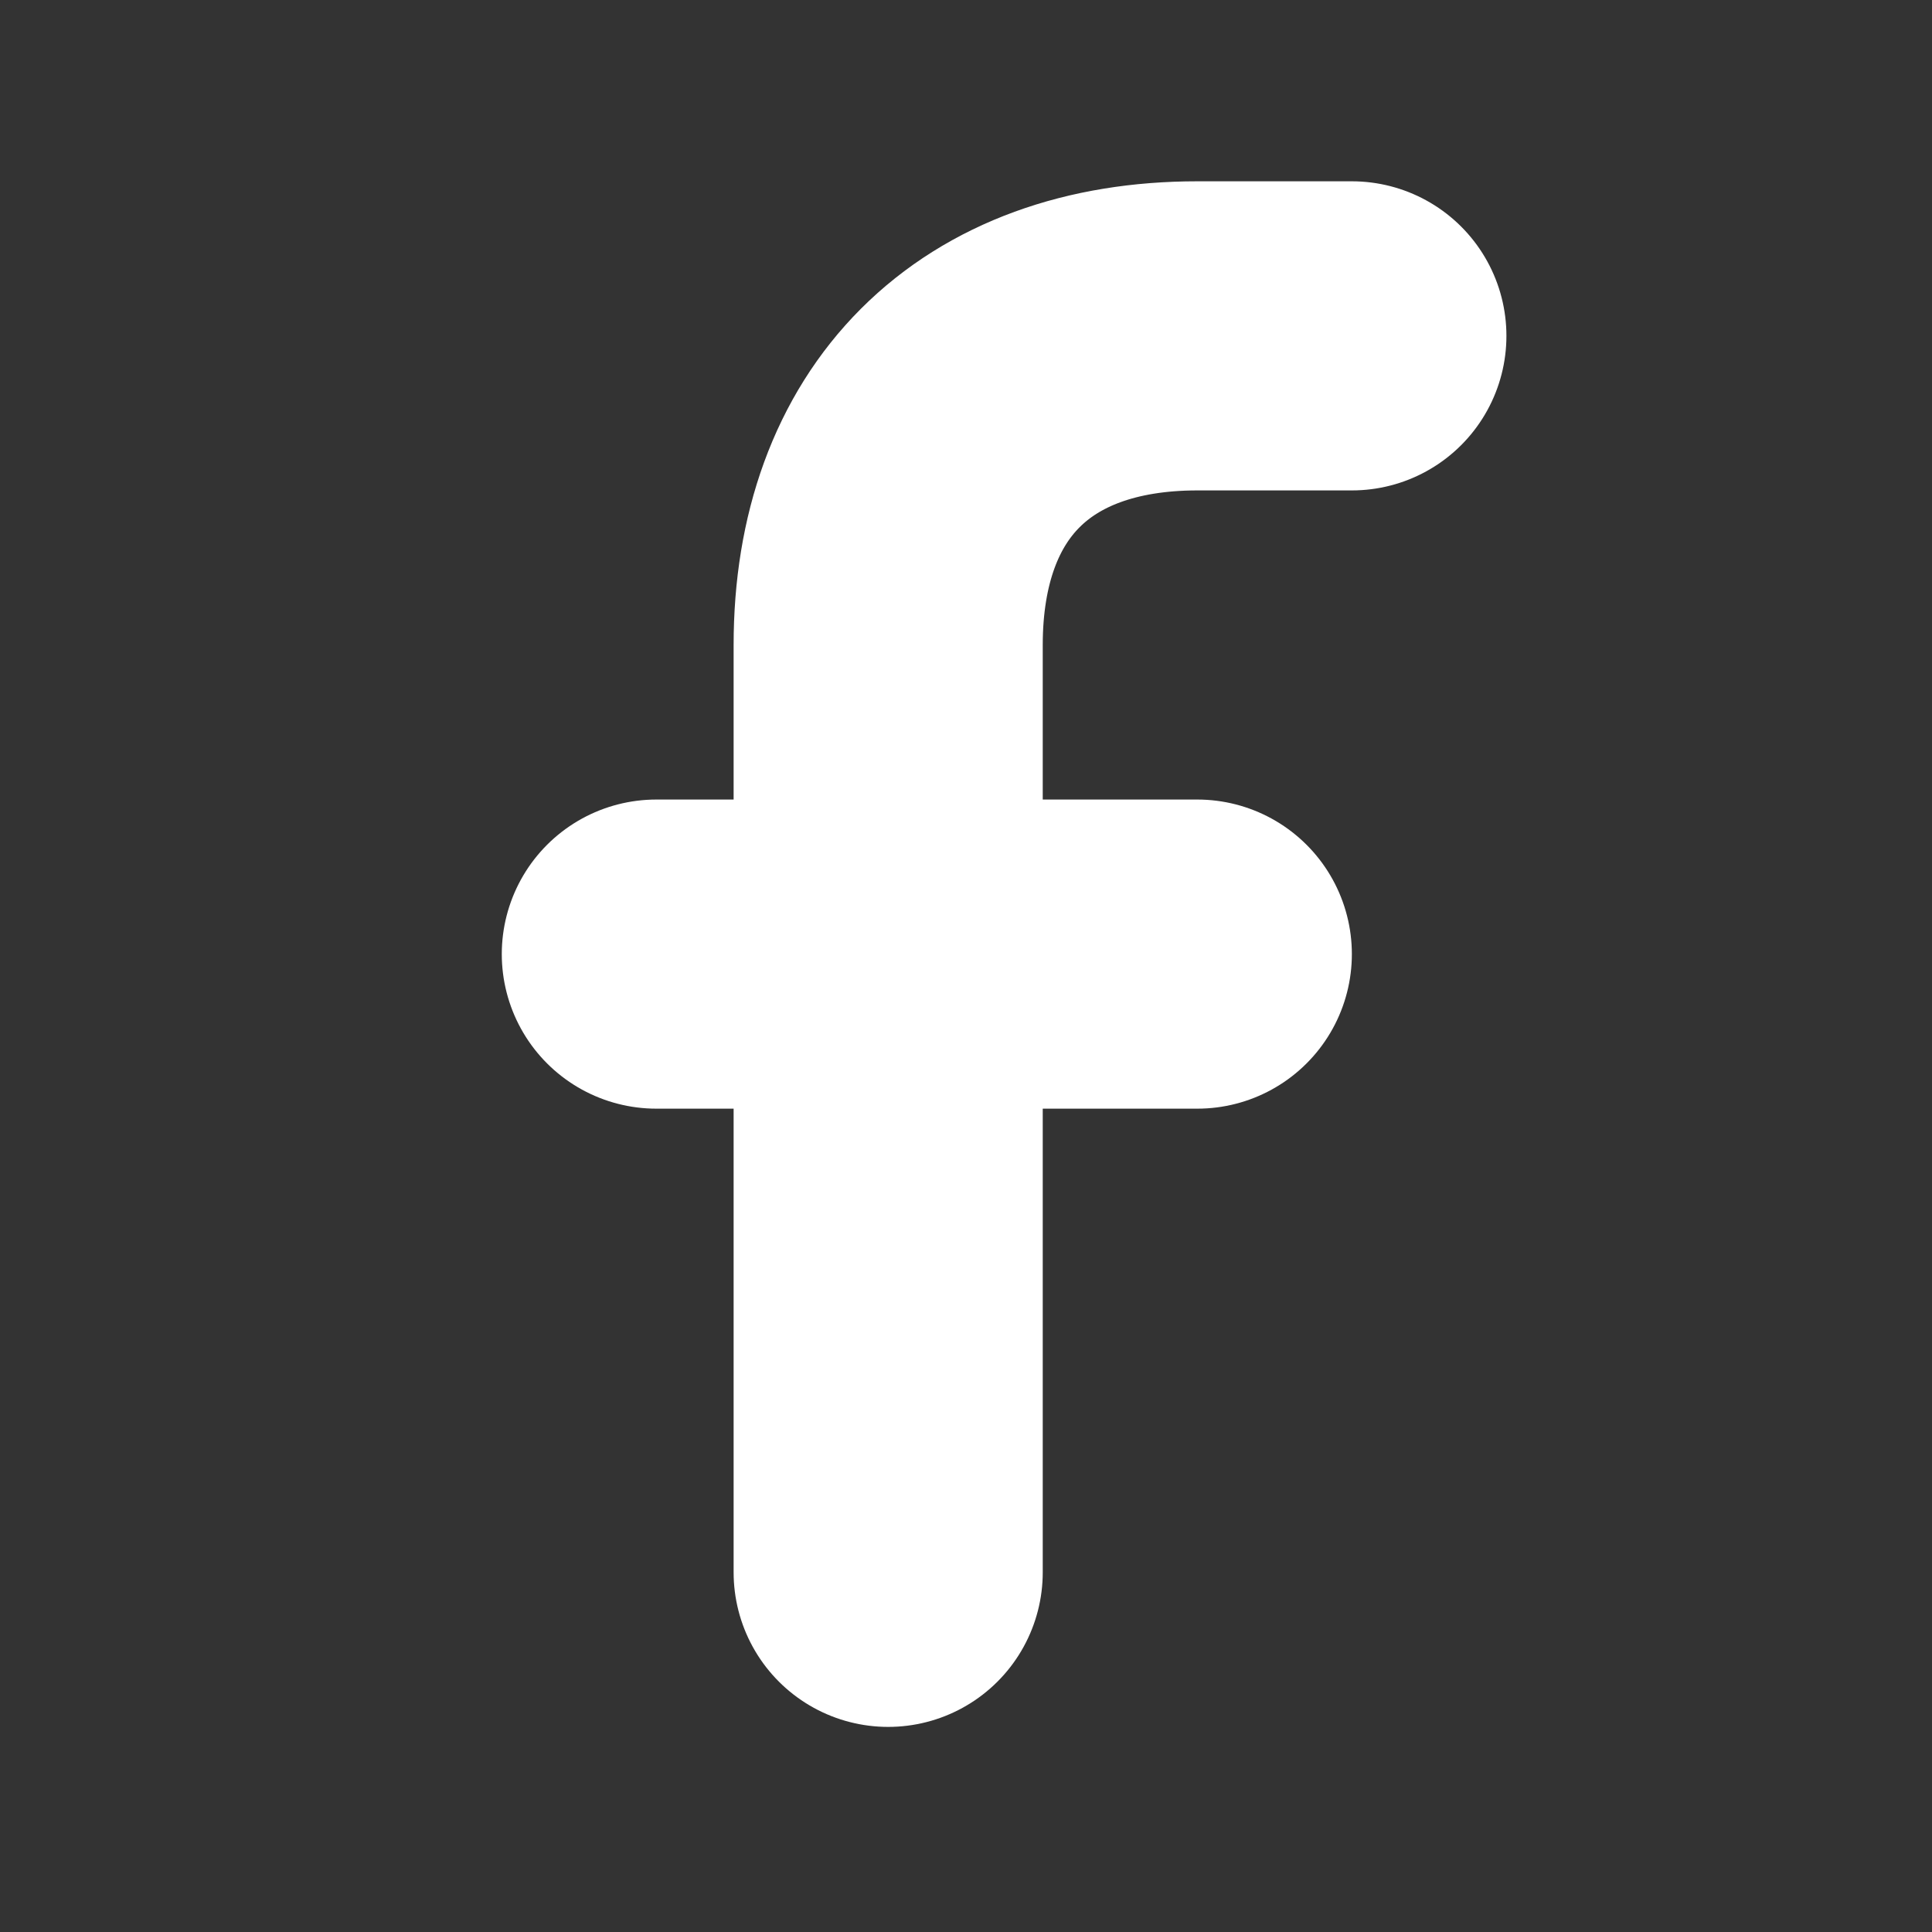 <svg width="25" height="25" viewBox="0 0 25 25" fill="none" xmlns="http://www.w3.org/2000/svg">
<rect x="0" y="0" width="25" height="25" fill="#333333" stroke="none"/>
<path d="M17.493 4.346H15.493C12.993 4.346 11.493 5.846 11.493 8.346V20.346" stroke="white" stroke-width="4" stroke-linecap="round" stroke-linejoin="round"/>
<path d="M8.493 12.346H15.493" stroke="white" stroke-width="4" stroke-linecap="round" stroke-linejoin="round"/>
</svg>
